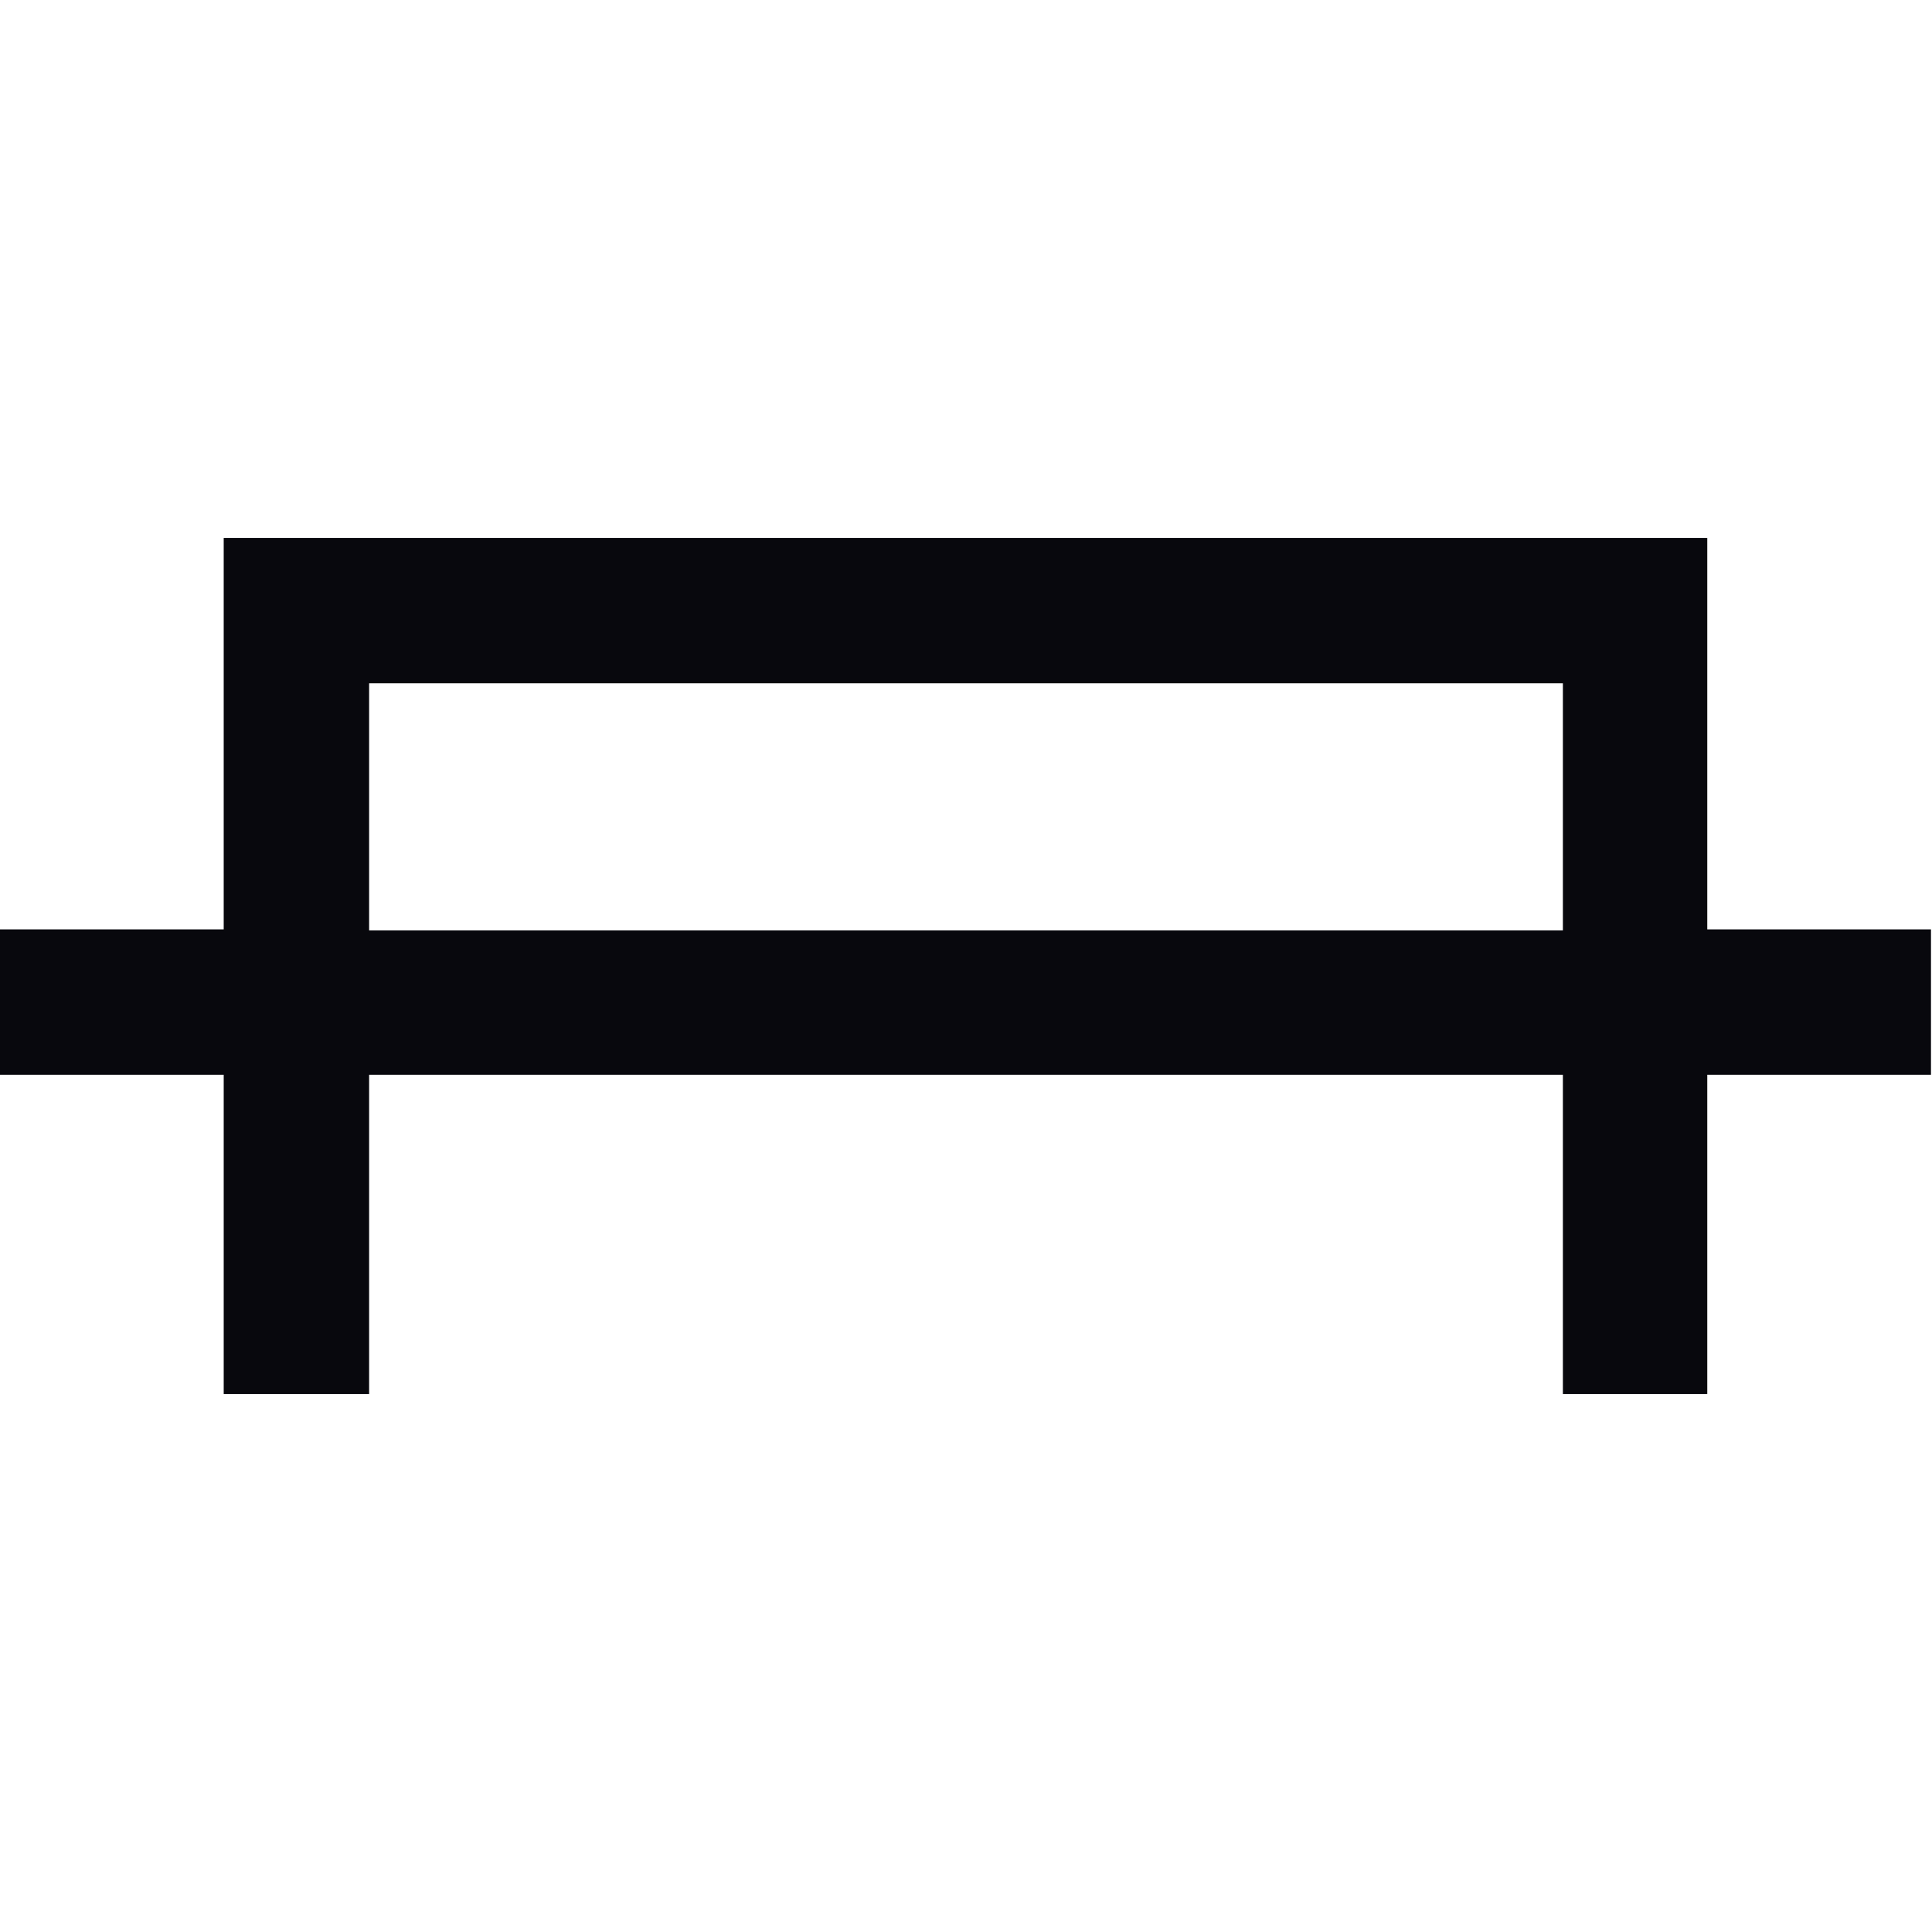 <?xml version="1.0" encoding="UTF-8"?>
<svg id="Livello_1" xmlns="http://www.w3.org/2000/svg" width="19" height="19" version="1.1" viewBox="0 0 19 19">
  <!-- Generator: Adobe Illustrator 29.6.0, SVG Export Plug-In . SVG Version: 2.1.1 Build 207)  -->
  <g id="Raggruppa_443">
    <g id="Tracciato_40">
      <path d="M16.8,13.71h-1.43v-3.14H3.63v3.14h-1.43v-3.14H0v-1.43h2.2v-3.85h14.59v3.85h2.2v1.43h-2.2v3.14ZM3.63,9.15h11.74v-2.43H3.63v2.43Z" style="fill: #08080d;"/>
    </g>
  </g>
</svg>